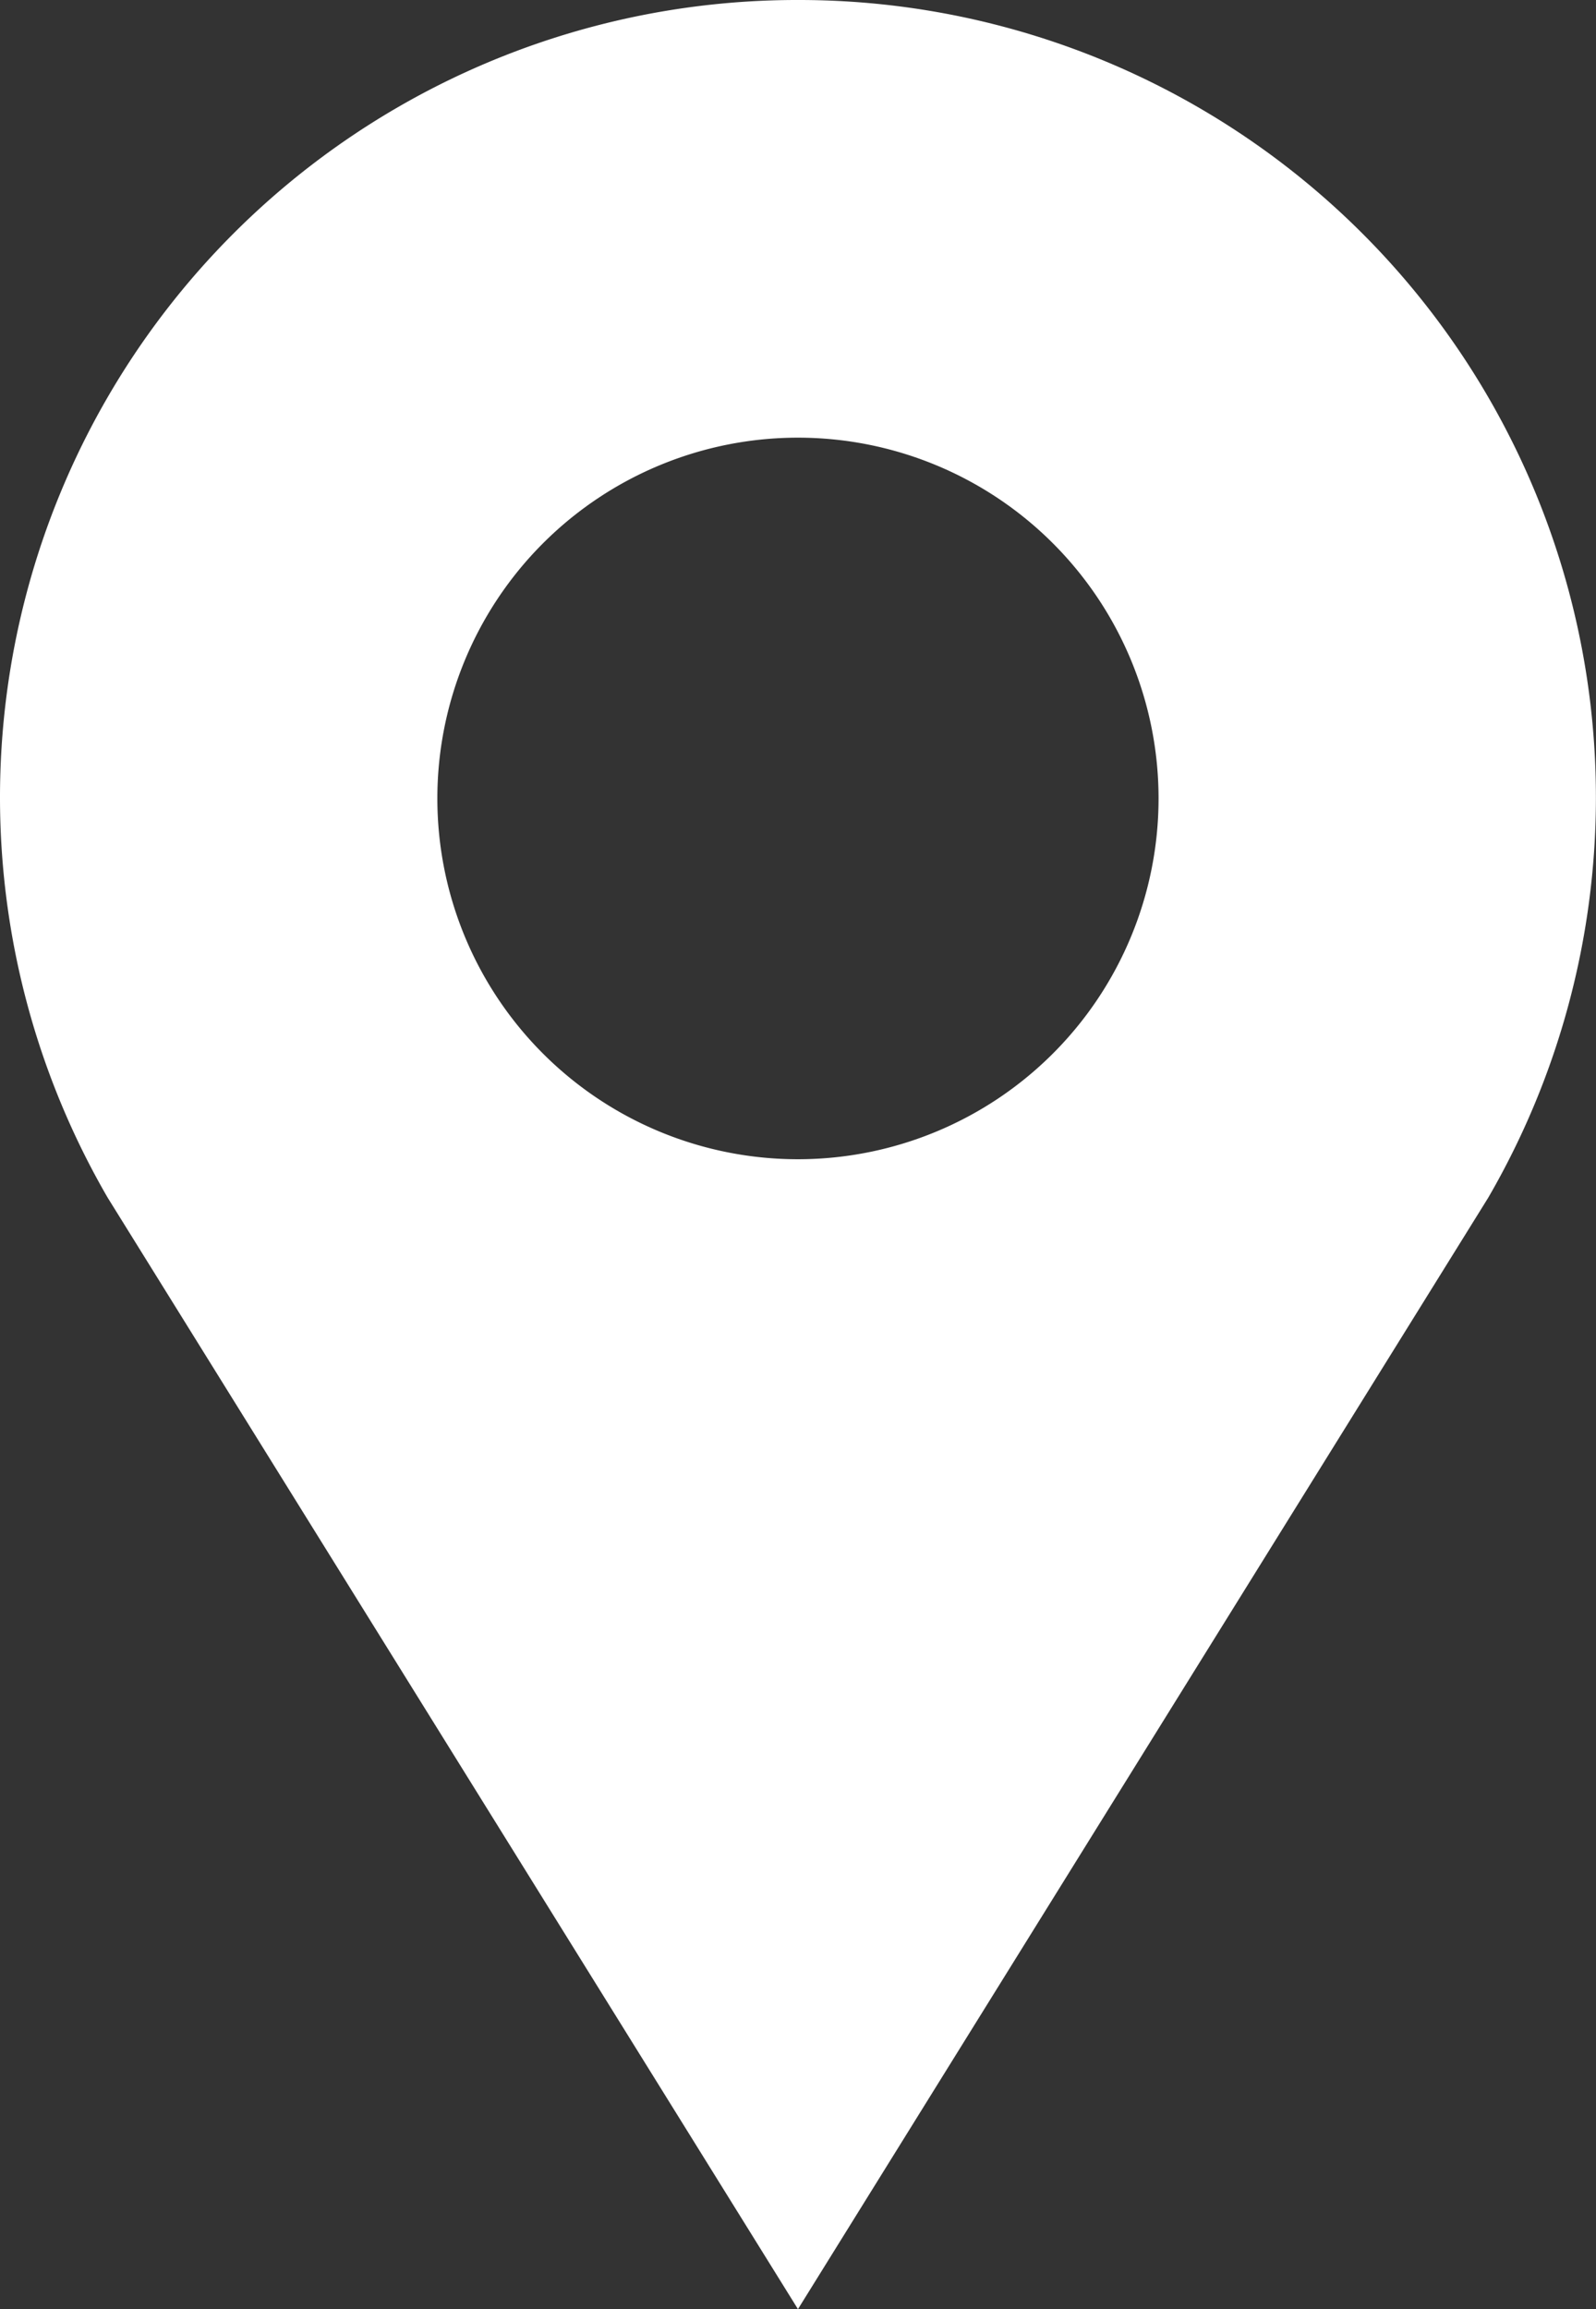 <svg xmlns="http://www.w3.org/2000/svg" width="18.611" height="26.913" viewBox="0 0 18.611 26.913">
  <rect x="0" y="0" width="18.611" height="26.913" fill="#333333" stroke="none"/>
  <path id="パス_51008" data-name="パス 51008" d="M12.773,1.323a9.294,9.294,0,0,0-8.05,13.958l8.05,12.955,8.05-12.955a9.294,9.294,0,0,0-8.05-13.958Zm0,13.511a4.205,4.205,0,1,1,4.205-4.205A4.206,4.206,0,0,1,12.773,14.834Z" transform="translate(-3.468 -1.323)" fill="#fff"/>
</svg>

